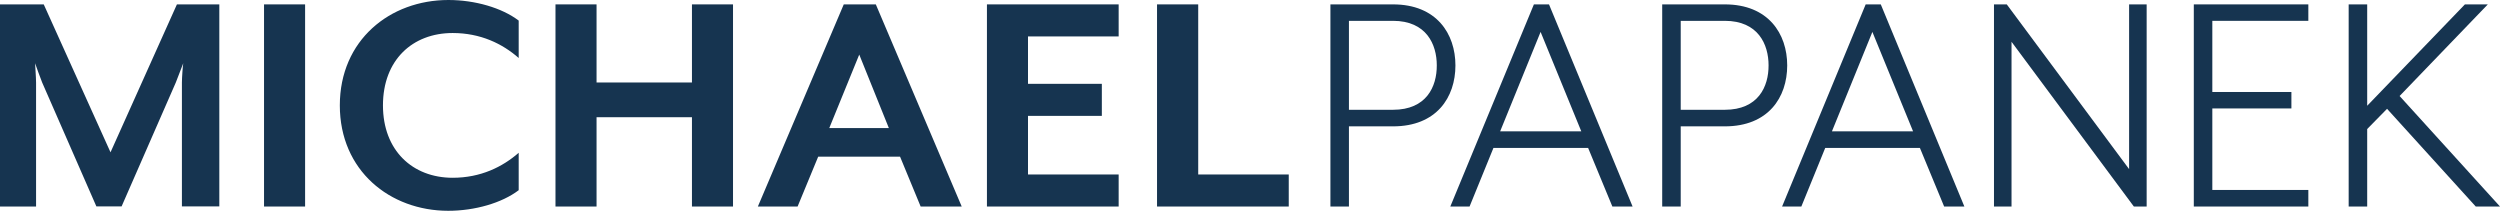 <?xml version="1.0" encoding="utf-8"?>
<!-- Generator: Adobe Illustrator 24.0.1, SVG Export Plug-In . SVG Version: 6.00 Build 0)  -->
<svg version="1.1" id="Layer_1" xmlns="http://www.w3.org/2000/svg" xmlns:xlink="http://www.w3.org/1999/xlink" x="0px" y="0px"
	 viewBox="0 0 205.18 17.31" style="enable-background:new 0 0 205.18 17.31;" fill="#163450" xml:space="preserve">
<g>
	<path d="M9.07,12.5L3.59,0.36H0v16.59h2.96V6.77c0-0.39-0.08-1.49-0.08-1.58c0.06,0.17,0.42,1.19,0.58,1.58l4.45,10.17h2.07
		l4.45-10.17l0.61-1.58c-0.03,0.11-0.11,1.19-0.11,1.58v10.17H18V0.36h-3.48L9.07,12.5z"/>
	<rect x="21.67" y="0.36" width="3.37" height="16.59"/>
	<path d="M27.89,8.65c0,5.36,4.12,8.65,8.9,8.65c2.18,0,4.4-0.64,5.78-1.69v-3.07c-1.33,1.16-3.12,2.05-5.42,2.05
		c-3.29,0-5.72-2.24-5.72-5.94c0-3.73,2.43-5.94,5.72-5.94c2.29,0,4.09,0.88,5.42,2.05V1.69C41.19,0.64,38.98,0,36.8,0
		C32.01,0,27.89,3.29,27.89,8.65z"/>
	<polygon points="56.79,6.77 48.96,6.77 48.96,0.36 45.59,0.36 45.59,16.95 48.96,16.95 48.96,9.62 56.79,9.62 56.79,16.95 
		60.16,16.95 60.16,0.36 56.79,0.36 	"/>
	<path d="M69.25,0.36L62.2,16.95h3.26l1.69-4.09h6.72l1.69,4.09h3.37L71.88,0.36H69.25z M68.06,10.51l2.46-6.03l2.43,6.03H68.06z"/>
	<polygon points="81,16.95 91.81,16.95 91.81,14.32 84.37,14.32 84.37,9.51 90.43,9.51 90.43,6.88 84.37,6.88 84.37,2.99 
		91.81,2.99 91.81,0.36 81,0.36 	"/>
	<polygon points="98.34,0.36 94.96,0.36 94.96,16.95 105.77,16.95 105.77,14.32 98.34,14.32 	"/>
	<path d="M114.33,0.36h-5.14v16.59h1.52v-6.58h3.62c3.57,0,5.12-2.38,5.12-5C119.45,2.77,117.9,0.36,114.33,0.36z M114.33,9.01
		h-3.62v-7.3h3.62c2.74,0,3.59,1.94,3.59,3.65C117.93,7.11,117.07,9.01,114.33,9.01z"/>
	<path d="M125.89,0.36l-6.86,16.59h1.58l1.96-4.81h7.77l1.99,4.81h1.66l-6.86-16.59H125.89z M123.12,10.78l3.32-8.16l3.34,8.16
		H123.12z"/>
	<path d="M141.56,0.36h-5.14v16.59h1.52v-6.58h3.62c3.57,0,5.12-2.38,5.12-5C146.68,2.77,145.13,0.36,141.56,0.36z M141.56,9.01
		h-3.62v-7.3h3.62c2.74,0,3.59,1.94,3.59,3.65C145.16,7.11,144.3,9.01,141.56,9.01z"/>
	<path d="M153.12,0.36l-6.86,16.59h1.58l1.96-4.81h7.77l1.99,4.81h1.66l-6.86-16.59H153.12z M150.35,10.78l3.32-8.16l3.34,8.16
		H150.35z"/>
	<polygon points="174.74,13.88 164.7,0.36 163.65,0.36 163.65,16.95 165.09,16.95 165.09,3.43 175.13,16.95 176.18,16.95 
		176.18,0.36 174.74,0.36 	"/>
	<polygon points="180.05,16.95 189.45,16.95 189.45,15.59 181.57,15.59 181.57,8.9 188.06,8.9 188.06,7.55 181.57,7.55 181.57,1.71 
		189.45,1.71 189.45,0.36 180.05,0.36 	"/>
	<polygon points="196.94,7.88 204.18,0.36 202.3,0.36 194.28,8.68 194.28,0.36 192.76,0.36 192.76,16.95 194.28,16.95 194.28,10.59 
		195.91,8.93 203.19,16.95 205.18,16.95 	"/>
</g>
</svg>
